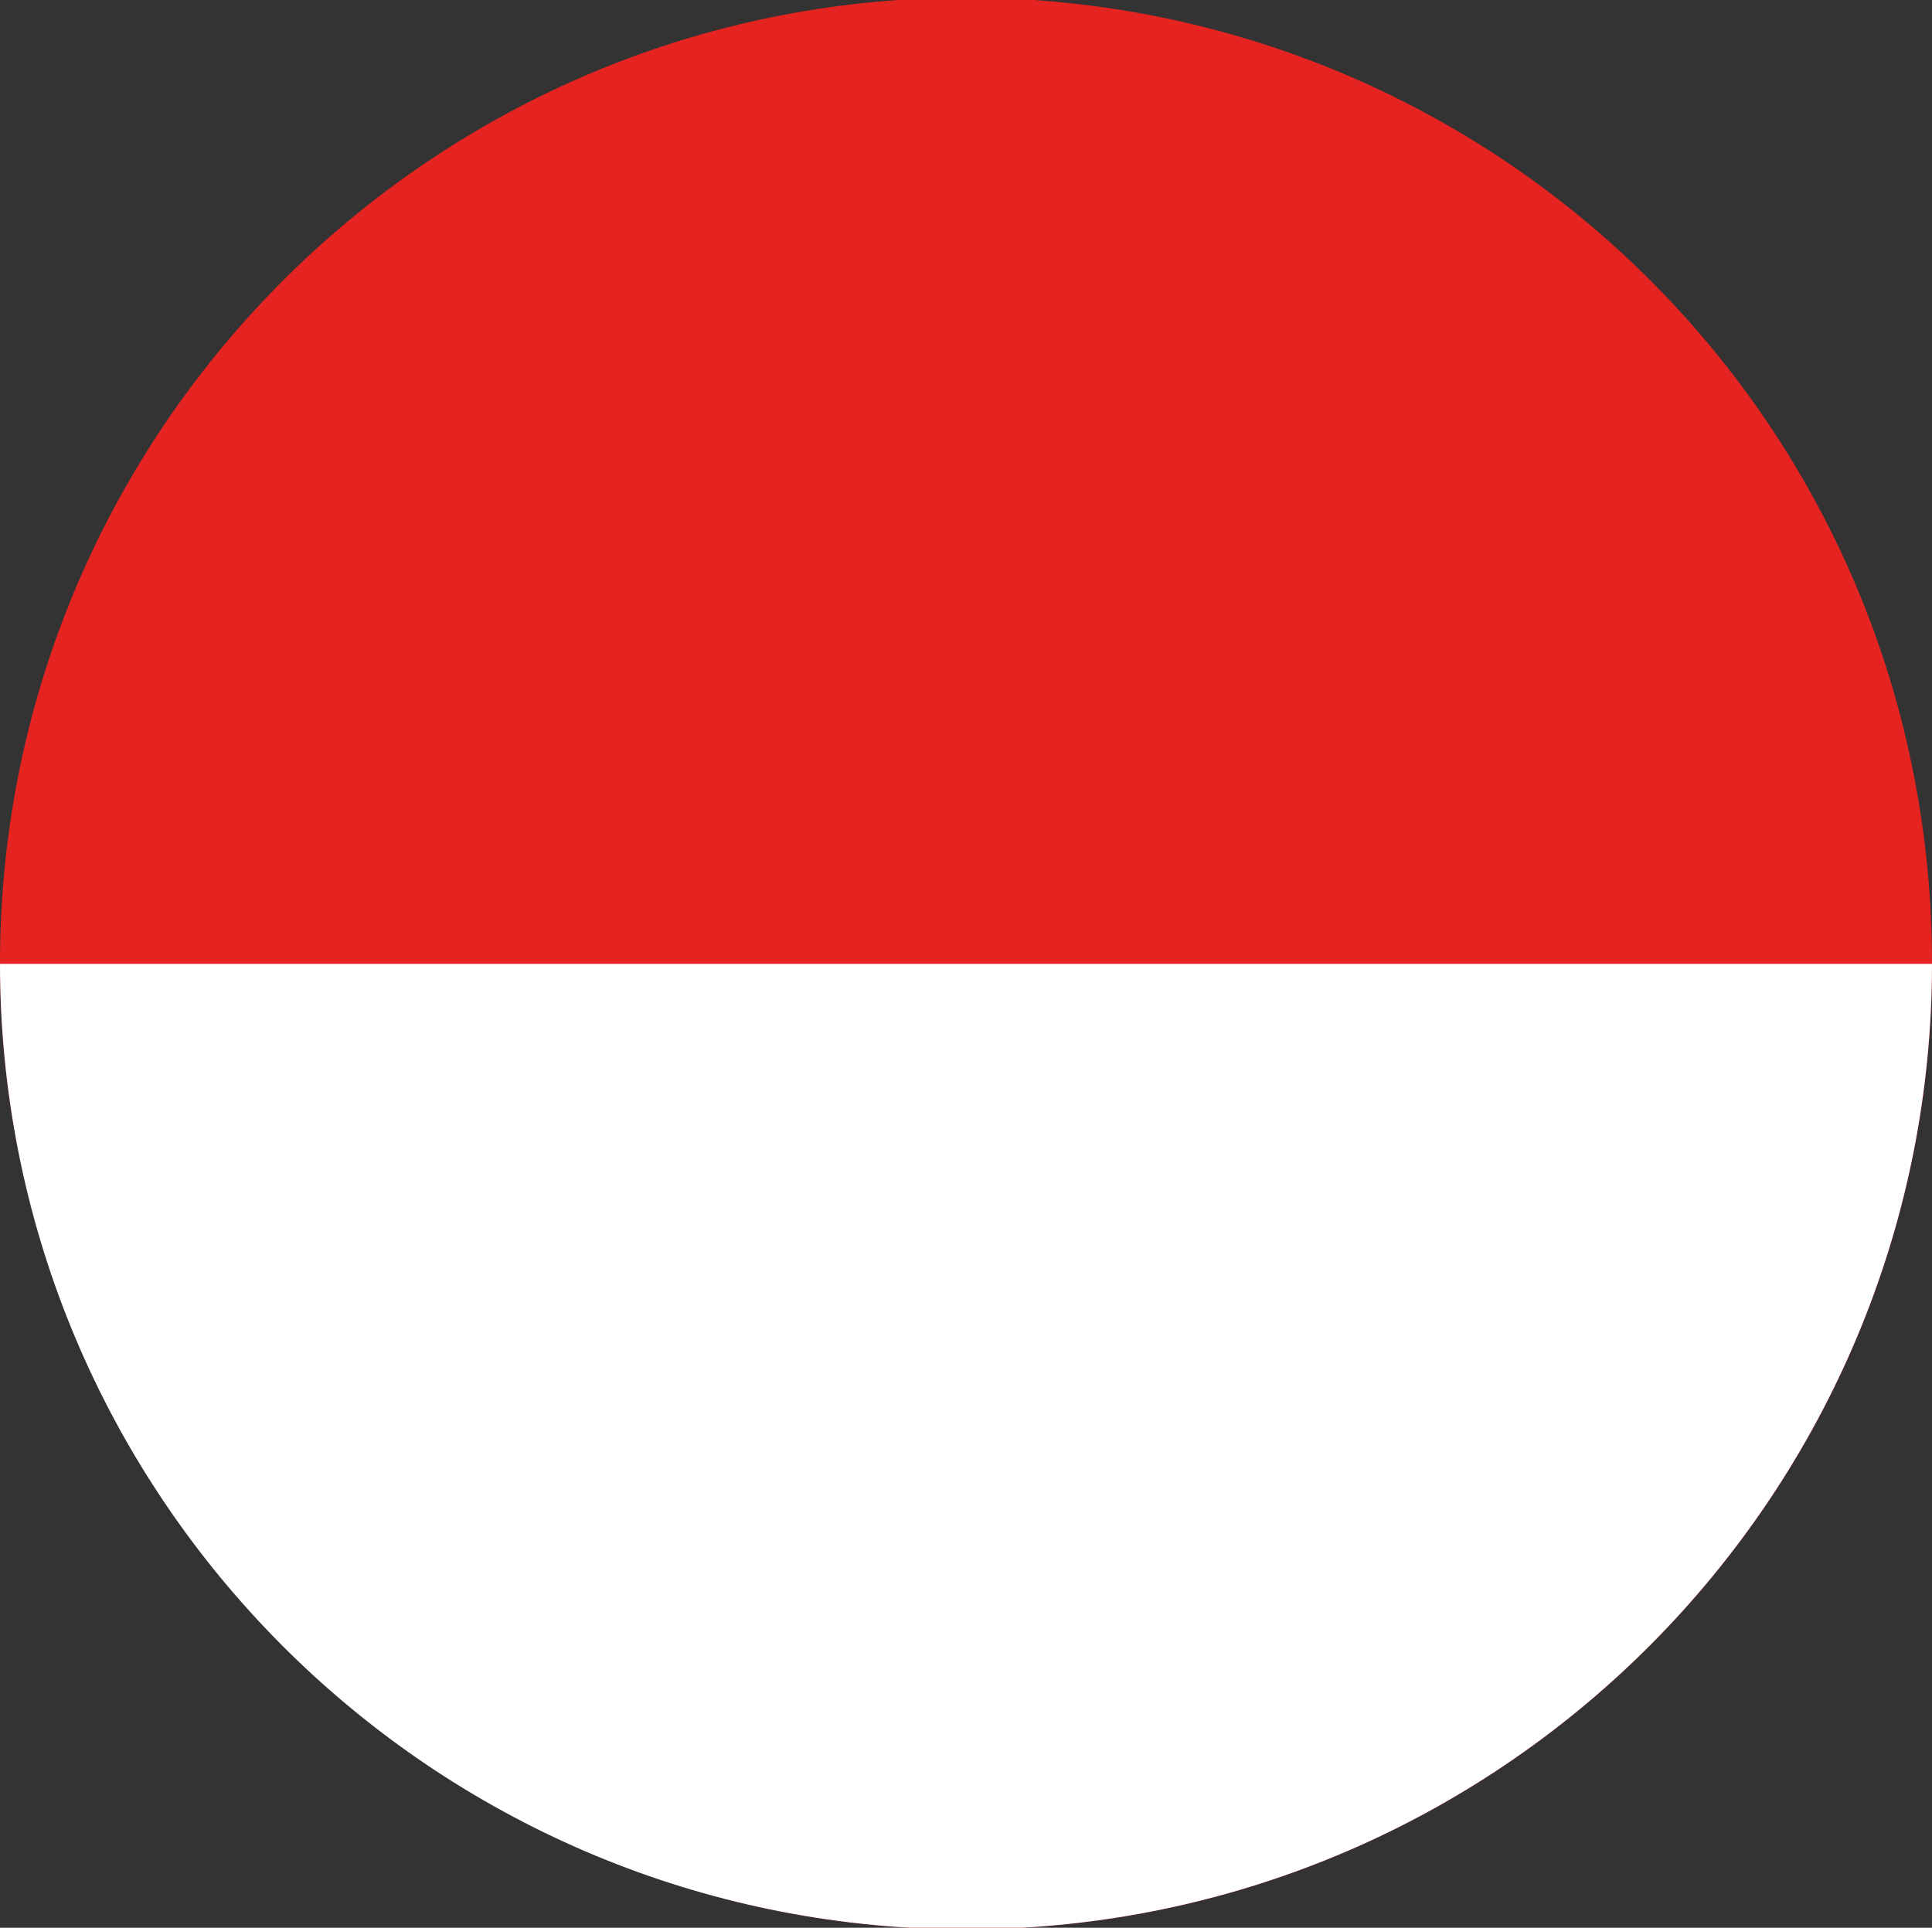 <?xml version="1.0" encoding="UTF-8"?> <svg xmlns="http://www.w3.org/2000/svg" viewBox="0 0 513.1 512"><rect x="0" y="0" width="513.1" height="512" fill="#333333" stroke="none"/><path d="M241.6,512h29.9c134.7-7.8,241.6-119.4,241.6-256.1S407.8,9.2,274.5,0H238.6C105.3,9.2,0,120.3,0,255.9S106.8,504.2,241.6,512Z" fill="#e52421"></path><path d="M241.6,512h29.9C406.2,504.2,513,392.6,513.1,256H0C.1,392.6,106.9,504.2,241.6,512Z" fill="#fff"></path></svg> 